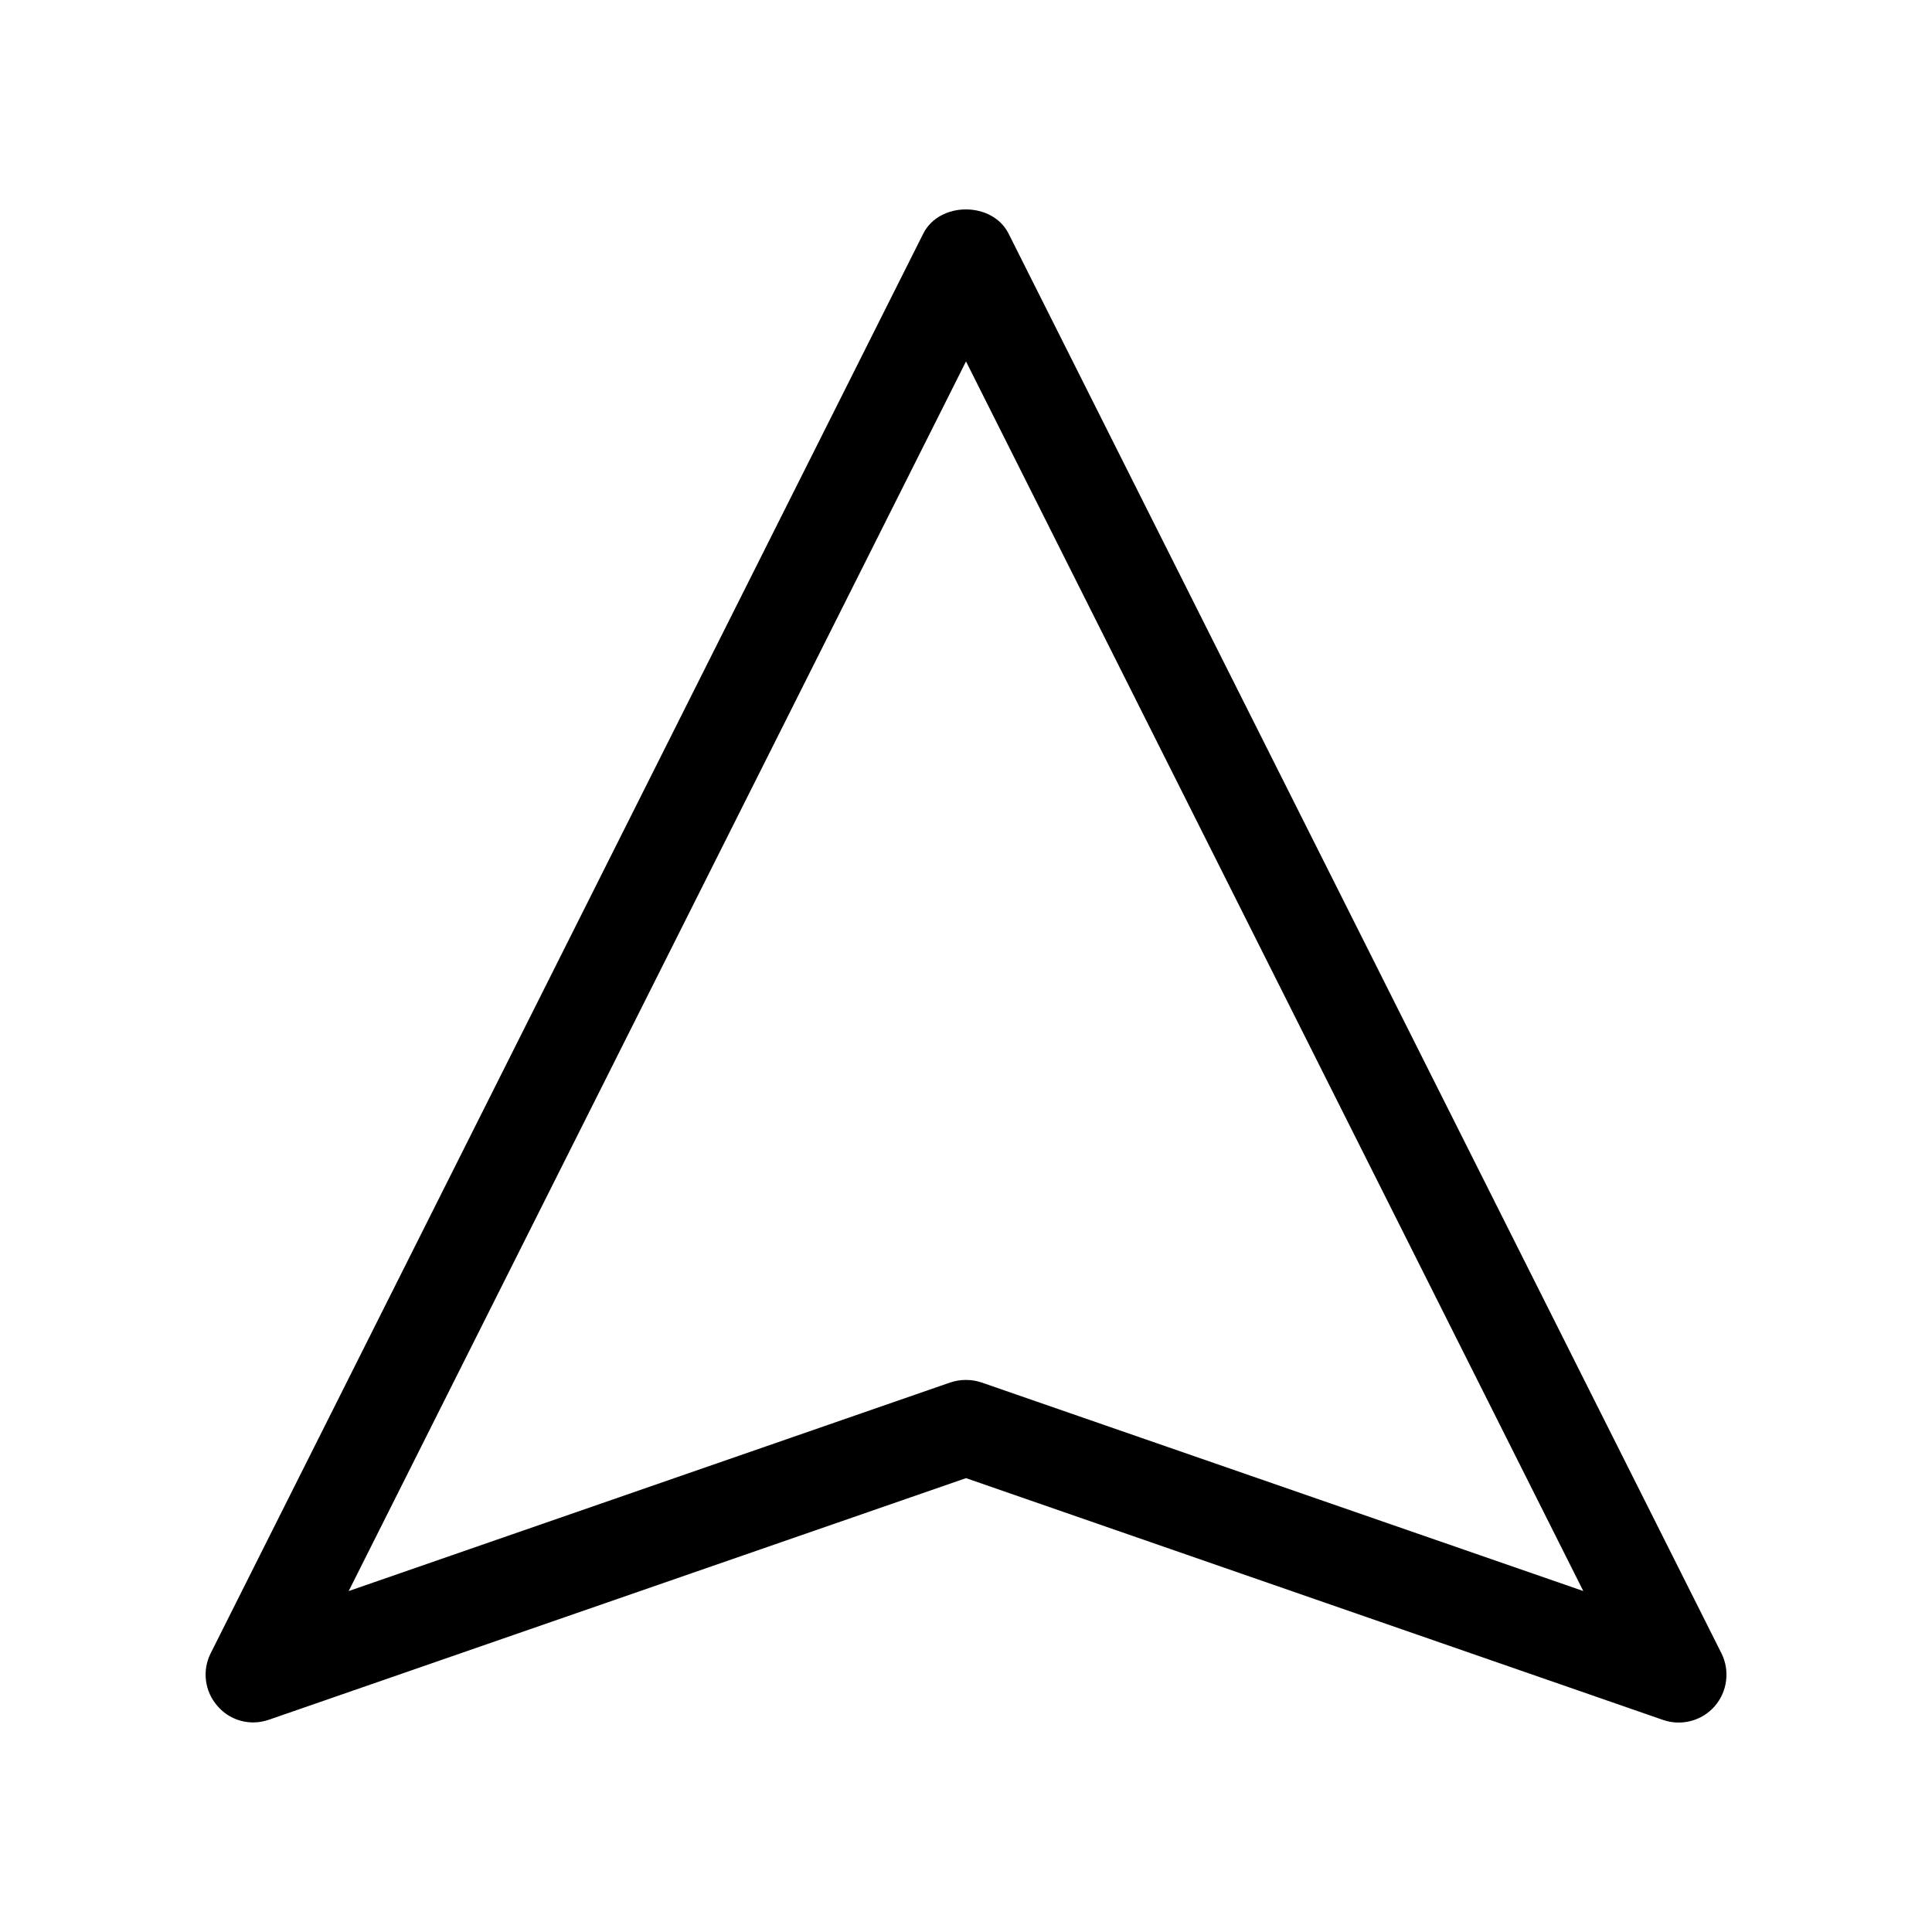 <?xml version="1.0" encoding="UTF-8"?>
<!-- Uploaded to: SVG Repo, www.svgrepo.com, Generator: SVG Repo Mixer Tools -->
<svg fill="#000000" width="800px" height="800px" version="1.1" viewBox="144 144 512 512" xmlns="http://www.w3.org/2000/svg">
 <path d="m211.12 600.46c1.41 0 2.769-0.25 4.133-0.707l184.75-64.031 184.75 64.086c4.836 1.664 10.277 0.25 13.652-3.629s4.082-9.422 1.812-14.008l-188.93-376.25c-4.281-8.566-18.34-8.566-22.621 0l-188.83 376.2c-2.316 4.586-1.613 10.125 1.812 14.008 2.418 2.82 5.894 4.332 9.473 4.332zm188.88-360.68 163.59 325.86-159.46-55.266c-2.672-0.906-5.594-0.906-8.312 0l-159.41 55.27z"/>
</svg>